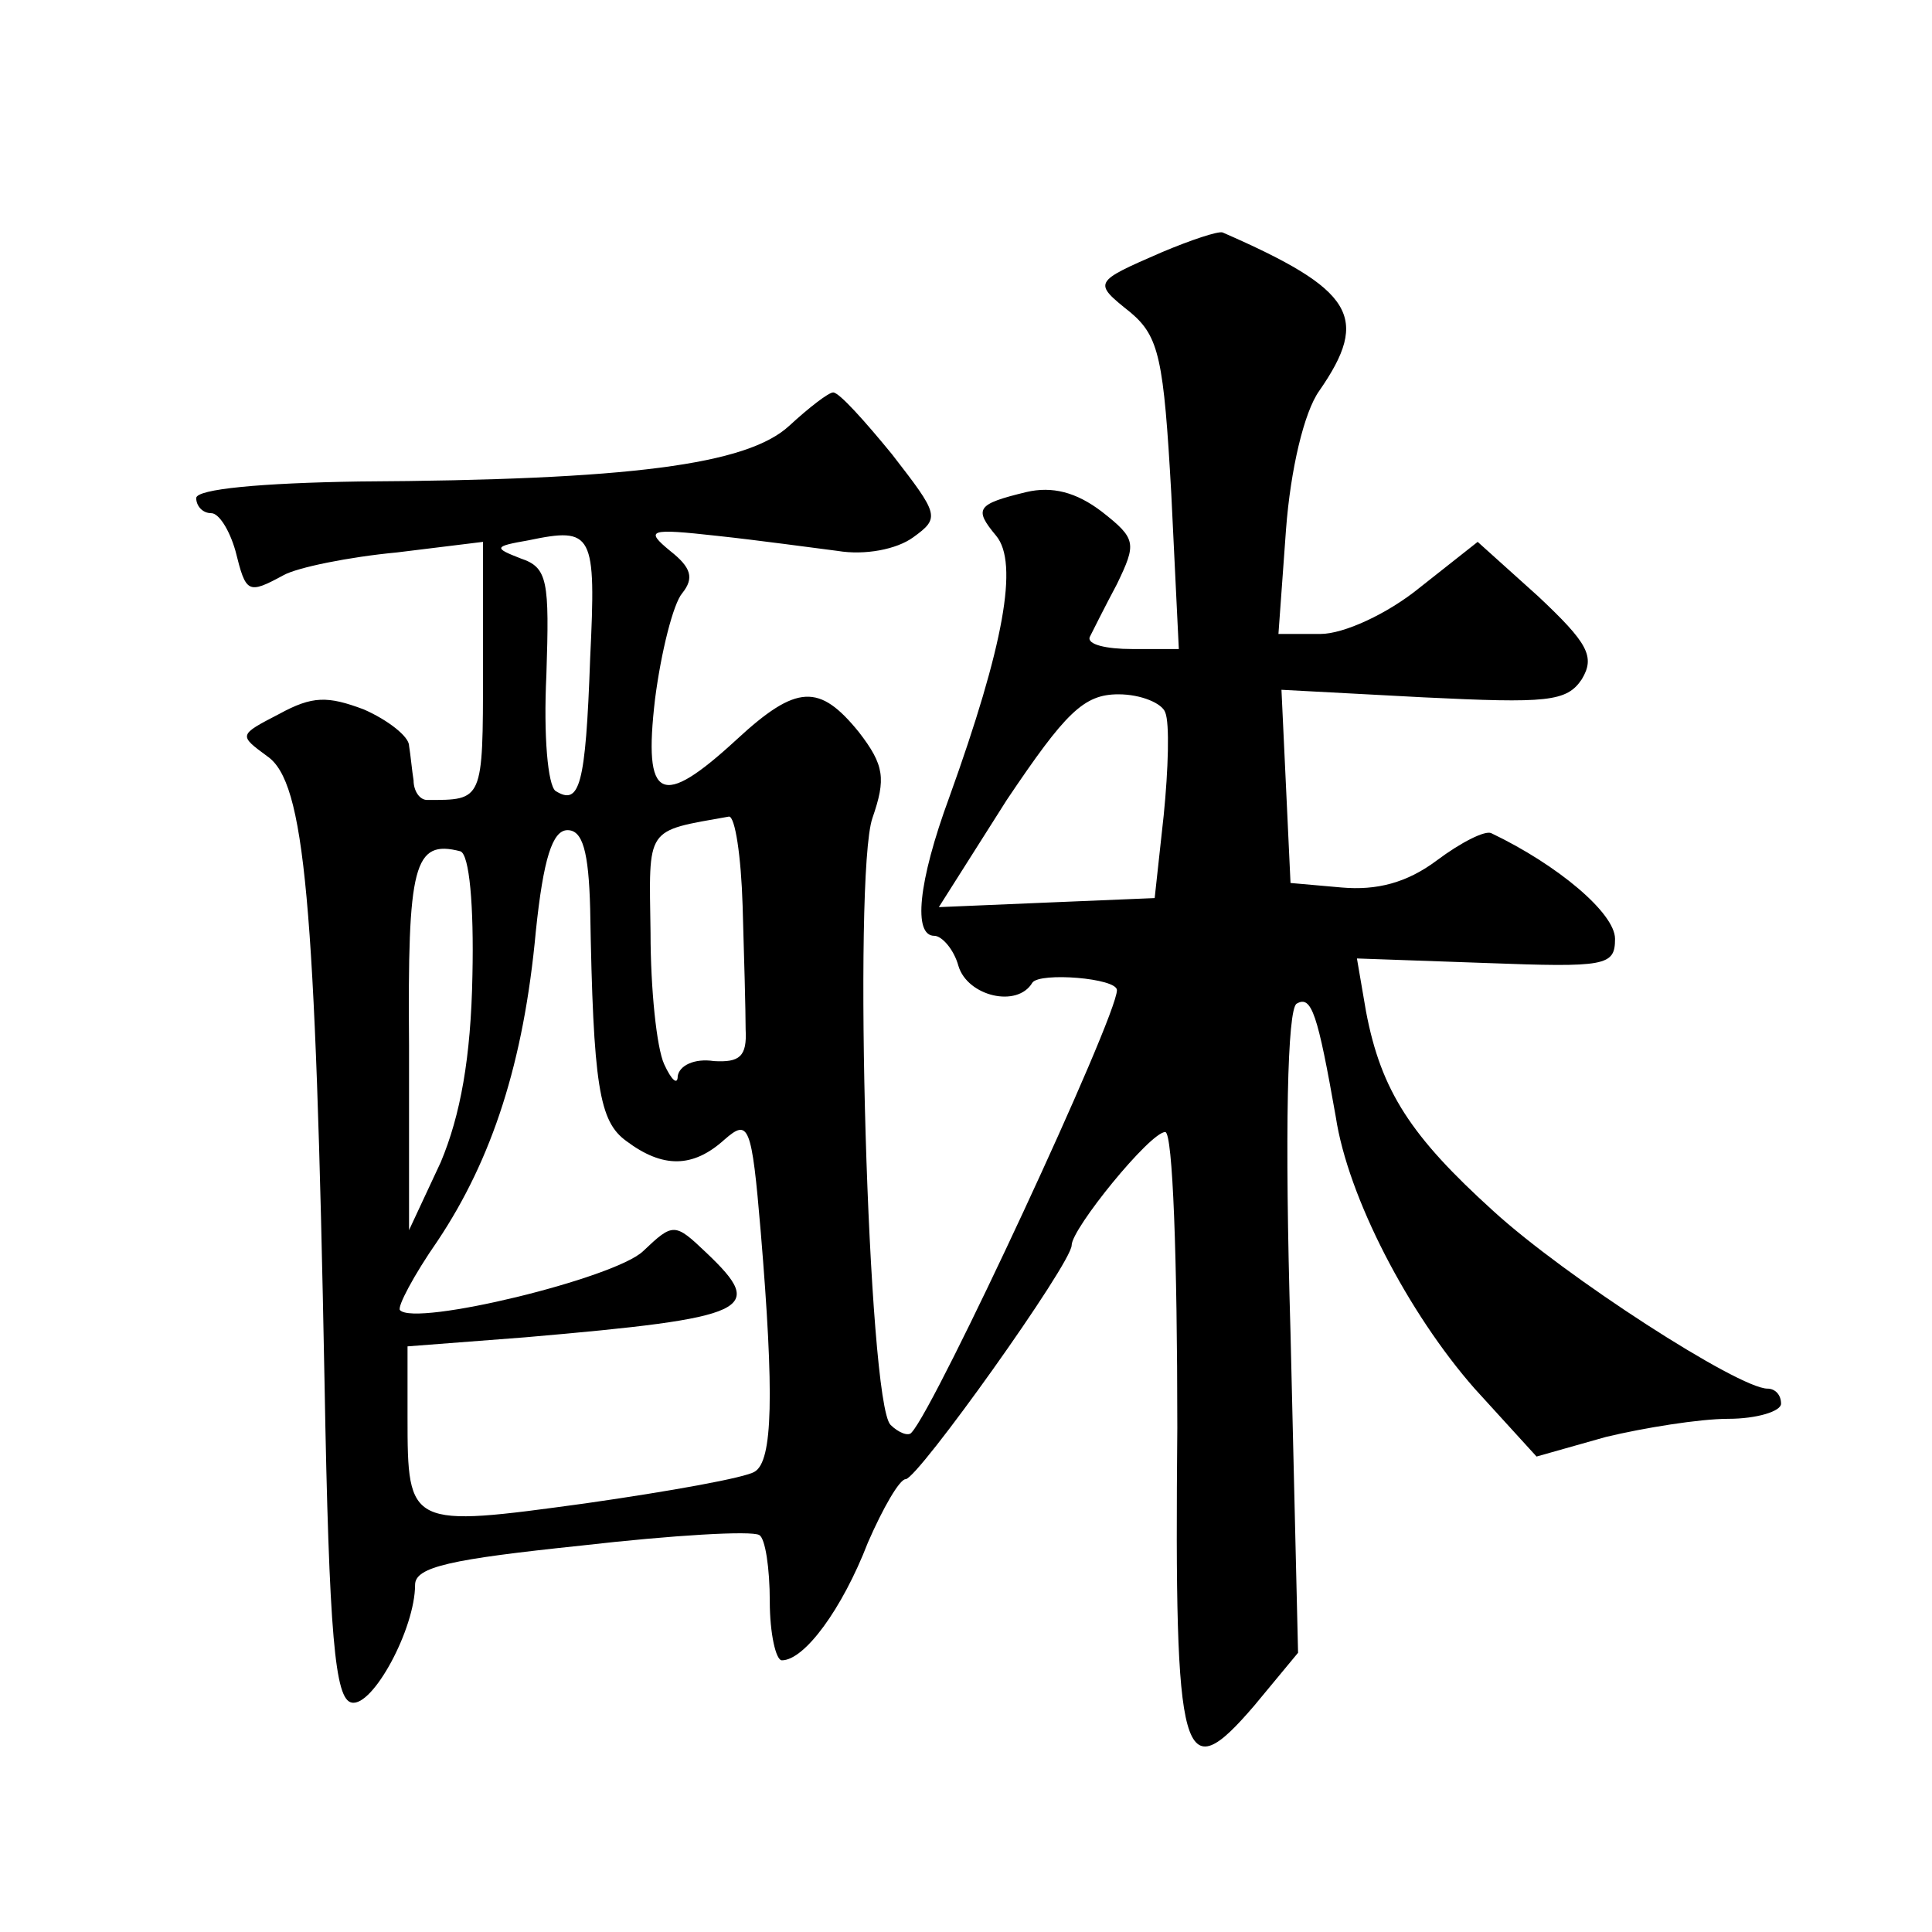 <?xml version="1.0" standalone="no"?>
<!DOCTYPE svg PUBLIC "-//W3C//DTD SVG 20010904//EN"
 "http://www.w3.org/TR/2001/REC-SVG-20010904/DTD/svg10.dtd">
<svg version="1.0" xmlns="http://www.w3.org/2000/svg"
 width="128pt" height="128pt" viewBox="0 0 128 128"
 preserveAspectRatio="xMidYMid meet">
<g transform="translate(0,128) scale(0.1,-0.1)"
fill="#0" stroke="none">
<path d="M770 1113 c-46 -20 -46 -20 -21 -40 19 -16 22 -31 27 -120 l5 -103 -31
0 c-17 0 -30 3 -28 8 2 4 10 20 18 35 13 27 13 30 -10 48 -17 13 -33 17 -50 13
-33 -8 -35 -11 -20 -29 15 -18 5 -73 -31 -173 -21 -57 -24 -92 -10 -92 5 0 13 -9
16 -20 6 -20 39 -28 49 -11 5 7 56 3 56 -5 0 -18 -120 -276 -136 -293 -2 -3 -9
0 -14 5 -15 15 -25 364 -12 402 9 26 8 35 -9 57 -26 32 -41 32 -81 -5 -50 -46 -62
-41 -54 27 4 31 12 63 18 70 8 10 6 17 -8 28 -17 14 -14 15 31 10 28 -3 64 -8 80
-10 18 -3 39 1 50 9 18 13 17 15 -14 55 -18 22 -35 41 -39 41 -3 0 -16 -10 -29
-22 -28 -26 -106 -36 -285 -37 -65 -1 -108 -5 -108 -11 0 -5 4 -10 10 -10 5 0 12
-11 16 -25 7 -28 8 -29 32 -16 9 5 43 12 75 15 l57 7 0 -85 c0 -87 0 -86 -37 -86
-5 0 -9 6 -9 13 -1 6 -2 17 -3 23 0 6 -14 17 -30 24 -24 9 -34 9 -56 -3 -27 -14
-27 -14 -8 -28 25 -17 32 -95 38 -414 3 -170 7 -211 18 -213 14 -3 42 49 42 78
0 12 24 17 110 26 61 7 113 10 118 7 4 -2 7 -22 7 -44 0 -21 4 -39 8 -39 15 0 40
34 57 78 10 23 21 42 25 42 8 0 110 143 110 155 0 11 52 75 62 75 5 0 8 -84 8 -196
-2 -223 3 -240 51 -184 l29 35 -5 212 c-4 135 -2 214 4 218 10 6 14 -7 26 -75 8
-53 48 -130 92 -180 l41 -45 46 13 c25 6 62 12 81 12 19 0 35 5 35 10 0 6 -4 10
-9 10 -19 0 -134 74 -182 118 -54 49 -74 79 -84 132 l-6 35 85 -3 c80 -3 86 -2
86 16 0 17 -38 49 -82 70 -4 2 -20 -6 -36 -18 -20 -15 -40 -20 -63 -18 l-34 3 -3
64 -3 64 94 -5 c82 -4 95 -3 105 12 9 15 4 24 -29 55 l-40 36 -38 -30 c-22 -18
-51 -31 -66 -31 l-28 0 5 69 c3 40 12 78 22 92 34 49 23 67 -64 105 -3 1 -21 -5
-40 -13z m-379 -269 c-3 -85 -7 -98 -23 -88 -5 4 -8 36 -6 77 2 62 1 71 -17 77
-18 7 -18 8 5 12 43 9 45 5 41 -78z m381 -36 c3 -7 2 -38 -1 -68 l-6 -55 -72 -3
-71 -3 45 71 c39 58 51 70 74 70 15 0 29 -6 31 -12z m-280 -128 c1 -33 2 -70 2
-82 1 -18 -4 -22 -21 -21 -13 2 -23 -3 -24 -10 0 -6 -4 -3 -9 8 -5 11 -9 50 -9
87 -1 71 -4 67 52 77 4 0 8 -26 9 -59z m-101 -2 c2 -118 6 -141 24 -154 24 -18
44 -18 65 1 16 14 18 10 24 -61 9 -108 8 -152 -4 -159 -6 -4 -56 -13 -112 -21 -117
-16 -118 -16 -118 57 l0 47 78 6 c150 13 160 18 120 56 -21 20 -22 20 -42 1 -19
-18 -151 -50 -161 -39 -2 2 9 23 25 46 36 54 57 118 65 205 5 48 11 67 21 67 10
0 14 -14 15 -52z m-78 -44 c-1 -55 -8 -93 -21 -124 l-21 -45 0 122 c-1 120 3 137
34 129 6 -2 9 -36 8 -82z"/>
</g>
</svg>
